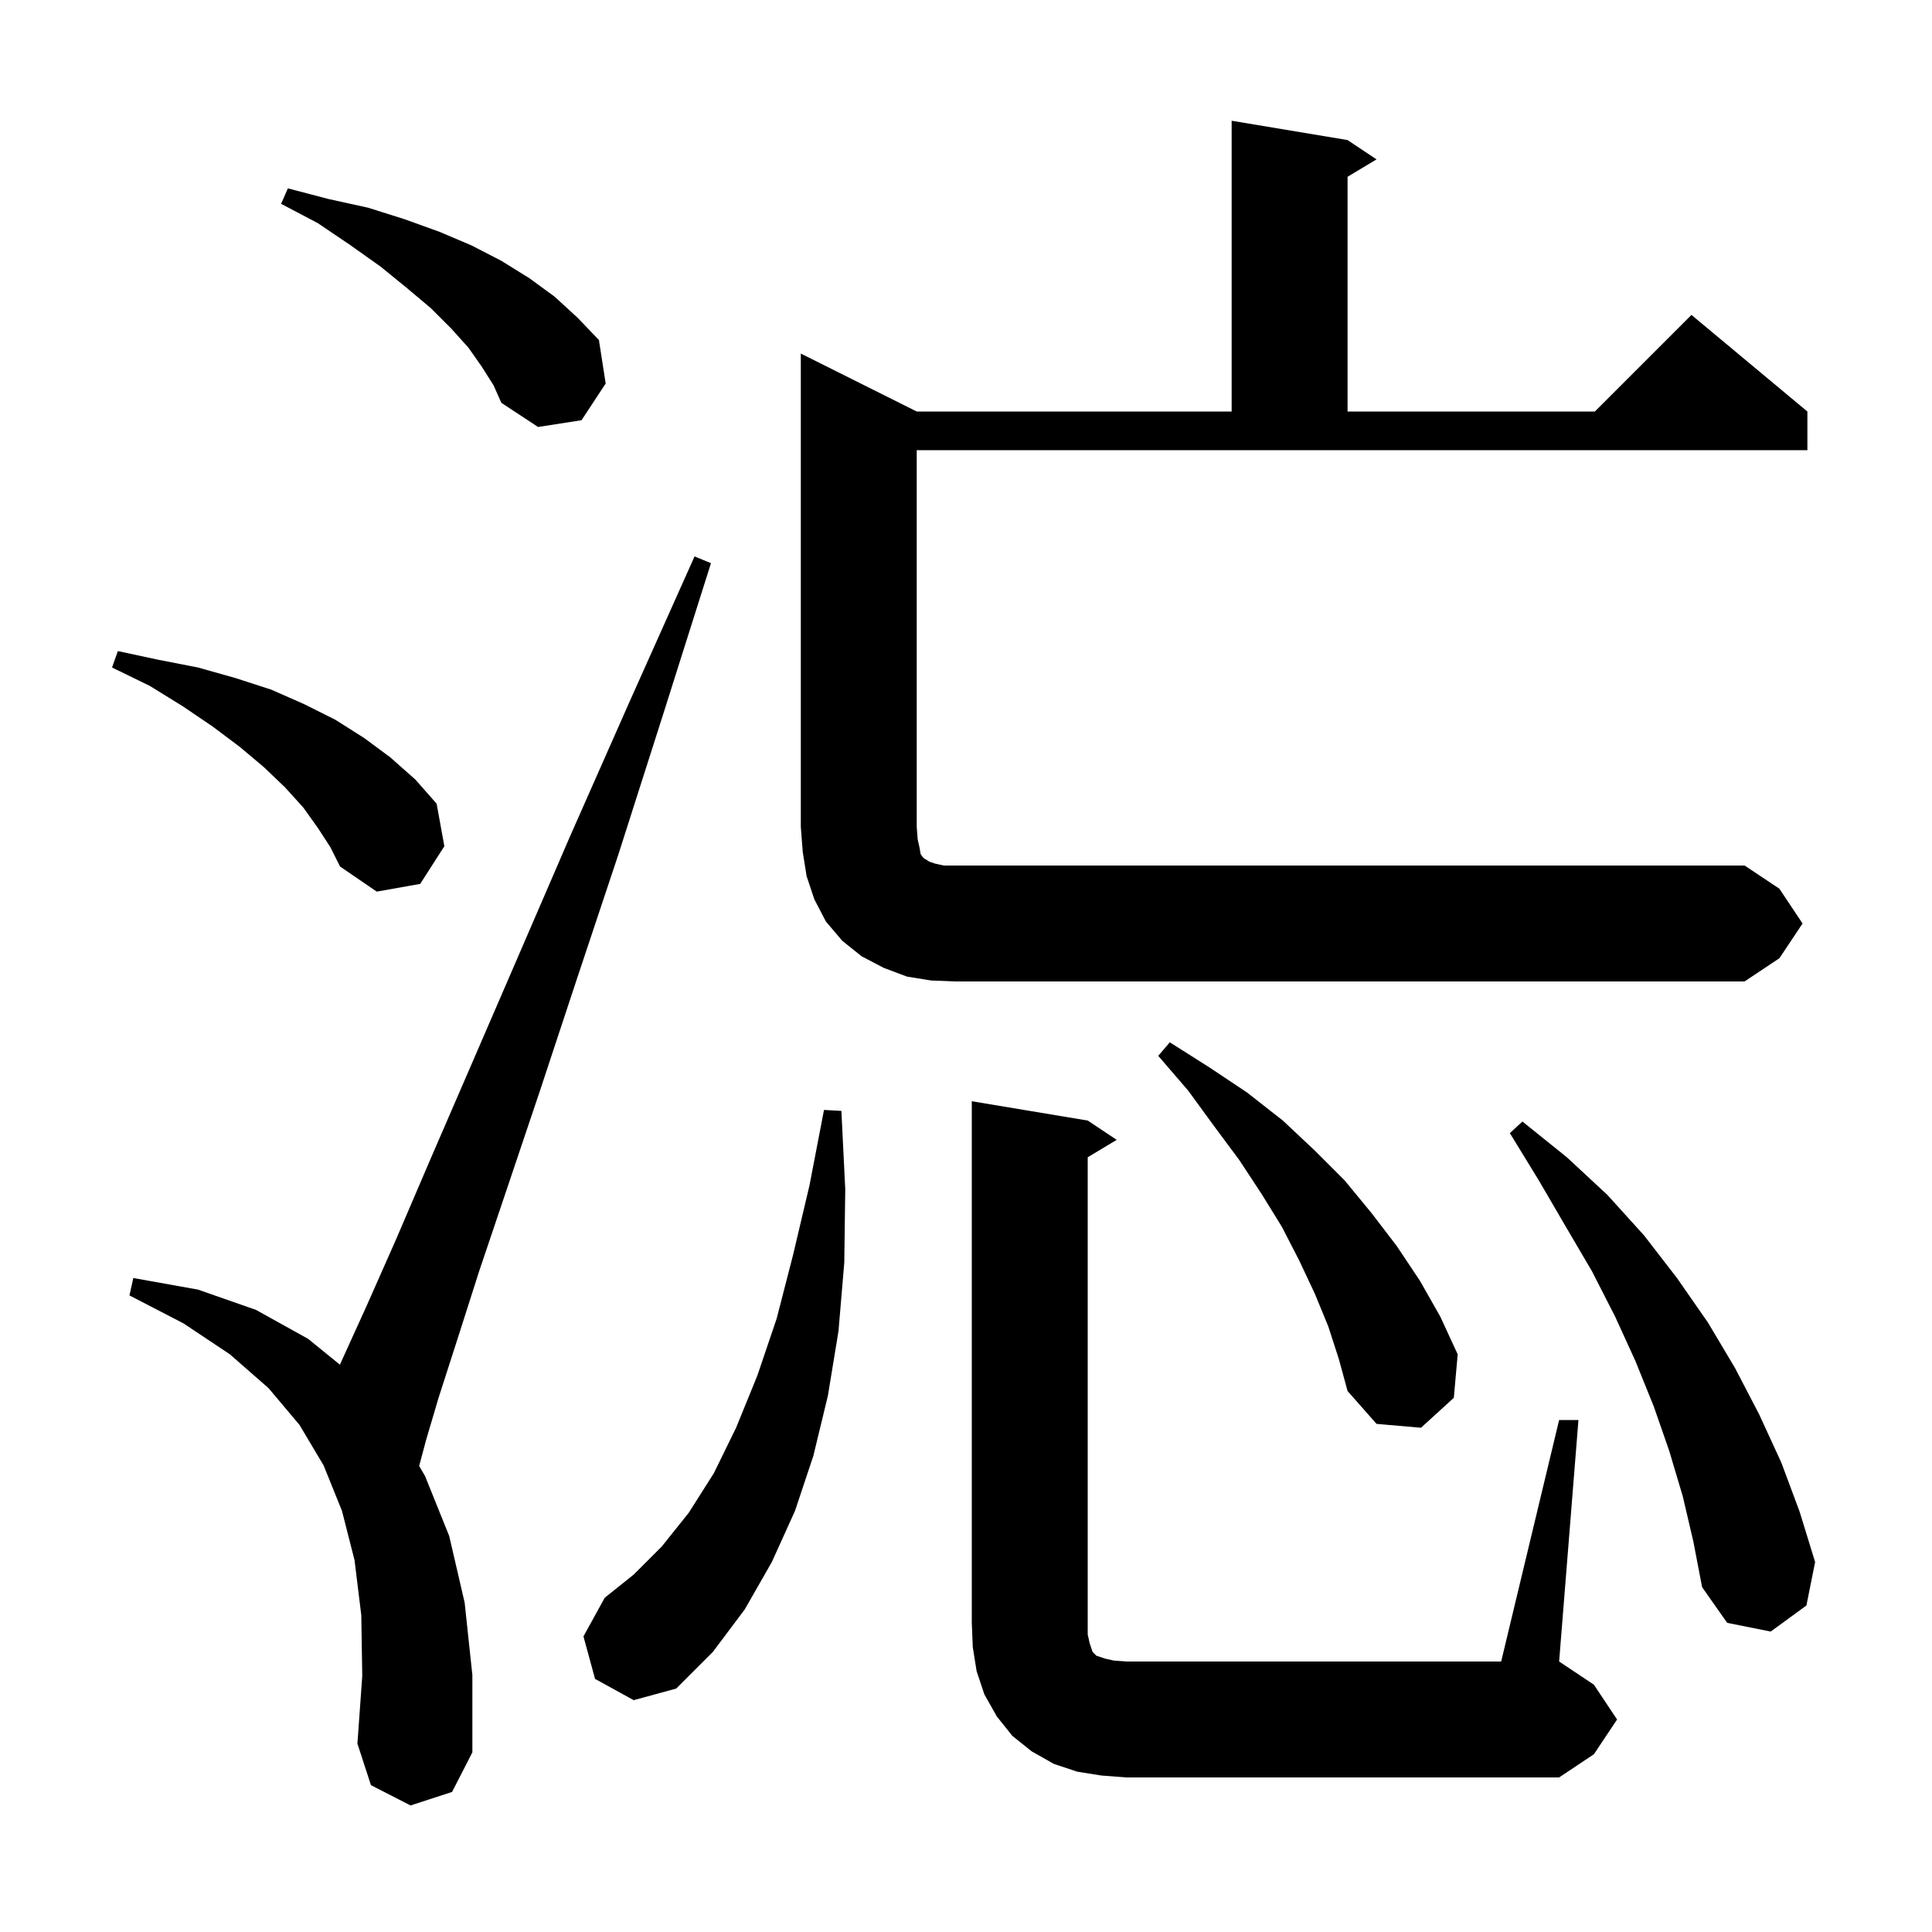<svg xmlns="http://www.w3.org/2000/svg" xmlns:xlink="http://www.w3.org/1999/xlink" version="1.1" baseProfile="full" viewBox="0 0 200 200" width="200" height="200"><g fill="currentColor"><path d="M 114.0 183.8 L 111.5 183.4 L 109.1 182.6 L 106.8 181.3 L 104.8 179.7 L 103.2 177.7 L 101.9 175.4 L 101.1 173.0 L 100.7 170.5 L 100.6 168.0 L 100.6 114.0 L 112.6 116.0 L 115.6 118.0 L 112.6 119.8 L 112.6 169.2 L 112.8 170.1 L 113.1 171.0 L 113.5 171.4 L 114.4 171.7 L 115.3 171.9 L 116.6 172.0 L 155.4 172.0 L 161.4 147.0 L 163.4 147.0 L 161.4 172.0 L 165.0 174.4 L 167.4 178.0 L 165.0 181.6 L 161.4 184.0 L 116.6 184.0 Z M 42.5 186.9 L 38.4 184.8 L 37.0 180.5 L 37.5 173.5 L 37.4 167.2 L 36.7 161.5 L 35.4 156.4 L 33.5 151.7 L 31.0 147.5 L 27.8 143.7 L 23.8 140.2 L 19.0 137.0 L 13.4 134.1 L 13.8 132.3 L 20.5 133.5 L 26.5 135.6 L 31.9 138.6 L 35.187 141.271 L 35.4 140.8 L 37.9 135.3 L 41.0 128.3 L 44.6 119.9 L 48.8 110.2 L 53.6 99.1 L 59.0 86.6 L 65.1 72.8 L 71.9 57.6 L 73.6 58.3 L 68.6 74.1 L 64.0 88.5 L 59.7 101.4 L 55.9 112.9 L 52.5 123.0 L 49.6 131.6 L 47.3 138.8 L 45.4 144.7 L 44.1 149.1 L 43.392 151.755 L 44.0 152.8 L 46.5 159.0 L 48.1 165.9 L 48.9 173.4 L 48.9 181.4 L 46.8 185.5 Z M 61.6 173.8 L 60.4 169.4 L 62.6 165.4 L 65.6 163.0 L 68.5 160.1 L 71.3 156.6 L 73.9 152.5 L 76.2 147.8 L 78.4 142.4 L 80.4 136.5 L 82.1 129.9 L 83.8 122.7 L 85.3 114.9 L 87.1 115.0 L 87.5 123.1 L 87.4 130.7 L 86.8 137.8 L 85.7 144.5 L 84.2 150.7 L 82.3 156.4 L 79.9 161.7 L 77.1 166.6 L 73.8 171.0 L 70.0 174.8 L 65.6 176.0 Z M 174.2 154.9 L 172.8 150.2 L 171.2 145.6 L 169.3 140.9 L 167.2 136.3 L 164.8 131.6 L 162.1 127.0 L 159.3 122.2 L 156.3 117.3 L 157.6 116.1 L 162.2 119.8 L 166.4 123.7 L 170.2 127.9 L 173.6 132.3 L 176.8 136.9 L 179.6 141.6 L 182.1 146.4 L 184.4 151.4 L 186.3 156.5 L 187.9 161.7 L 187.0 166.2 L 183.3 168.9 L 178.8 168.0 L 176.2 164.3 L 175.3 159.6 Z M 137.5 137.3 L 136.1 133.9 L 134.5 130.5 L 132.7 127.0 L 130.6 123.6 L 128.3 120.1 L 125.7 116.6 L 123.0 112.9 L 119.9 109.3 L 121.1 107.9 L 125.2 110.5 L 129.1 113.1 L 132.8 116.0 L 136.1 119.1 L 139.2 122.2 L 142.0 125.6 L 144.6 129.0 L 147.0 132.6 L 149.1 136.3 L 150.9 140.2 L 150.5 144.7 L 147.1 147.8 L 142.5 147.4 L 139.5 144.0 L 138.6 140.7 Z M 184.2 92.0 L 186.6 95.6 L 184.2 99.2 L 180.6 101.6 L 98.9 101.6 L 96.4 101.5 L 93.9 101.1 L 91.5 100.2 L 89.2 99.0 L 87.2 97.4 L 85.5 95.4 L 84.3 93.1 L 83.5 90.7 L 83.1 88.2 L 82.9 85.6 L 82.9 36.6 L 94.9 42.6 L 127.5 42.6 L 127.5 12.5 L 139.5 14.5 L 142.5 16.5 L 139.5 18.3 L 139.5 42.6 L 165.1 42.6 L 175.1 32.6 L 187.1 42.6 L 187.1 46.6 L 94.9 46.6 L 94.9 85.6 L 95.0 86.9 L 95.2 87.8 L 95.3 88.4 L 95.5 88.7 L 95.7 88.9 L 95.9 89.0 L 96.2 89.2 L 96.8 89.4 L 97.7 89.6 L 180.6 89.6 Z M 32.9 85.7 L 31.4 83.6 L 29.5 81.5 L 27.3 79.4 L 24.8 77.3 L 22.0 75.2 L 18.9 73.1 L 15.5 71.0 L 11.6 69.1 L 12.2 67.4 L 16.4 68.3 L 20.5 69.1 L 24.4 70.2 L 28.1 71.4 L 31.5 72.9 L 34.7 74.5 L 37.7 76.4 L 40.4 78.4 L 43.0 80.7 L 45.2 83.2 L 46.0 87.6 L 43.5 91.5 L 39.0 92.3 L 35.2 89.7 L 34.2 87.7 Z M 49.9 38.0 L 48.5 36.0 L 46.7 34.0 L 44.6 31.9 L 42.1 29.8 L 39.4 27.6 L 36.3 25.4 L 32.9 23.1 L 29.1 21.1 L 29.8 19.5 L 34.0 20.6 L 38.1 21.5 L 41.9 22.7 L 45.5 24.0 L 48.8 25.4 L 51.9 27.0 L 54.8 28.8 L 57.4 30.7 L 59.8 32.9 L 62.0 35.2 L 62.7 39.7 L 60.2 43.5 L 55.7 44.2 L 51.9 41.7 L 51.1 39.9 Z "/></g></svg>